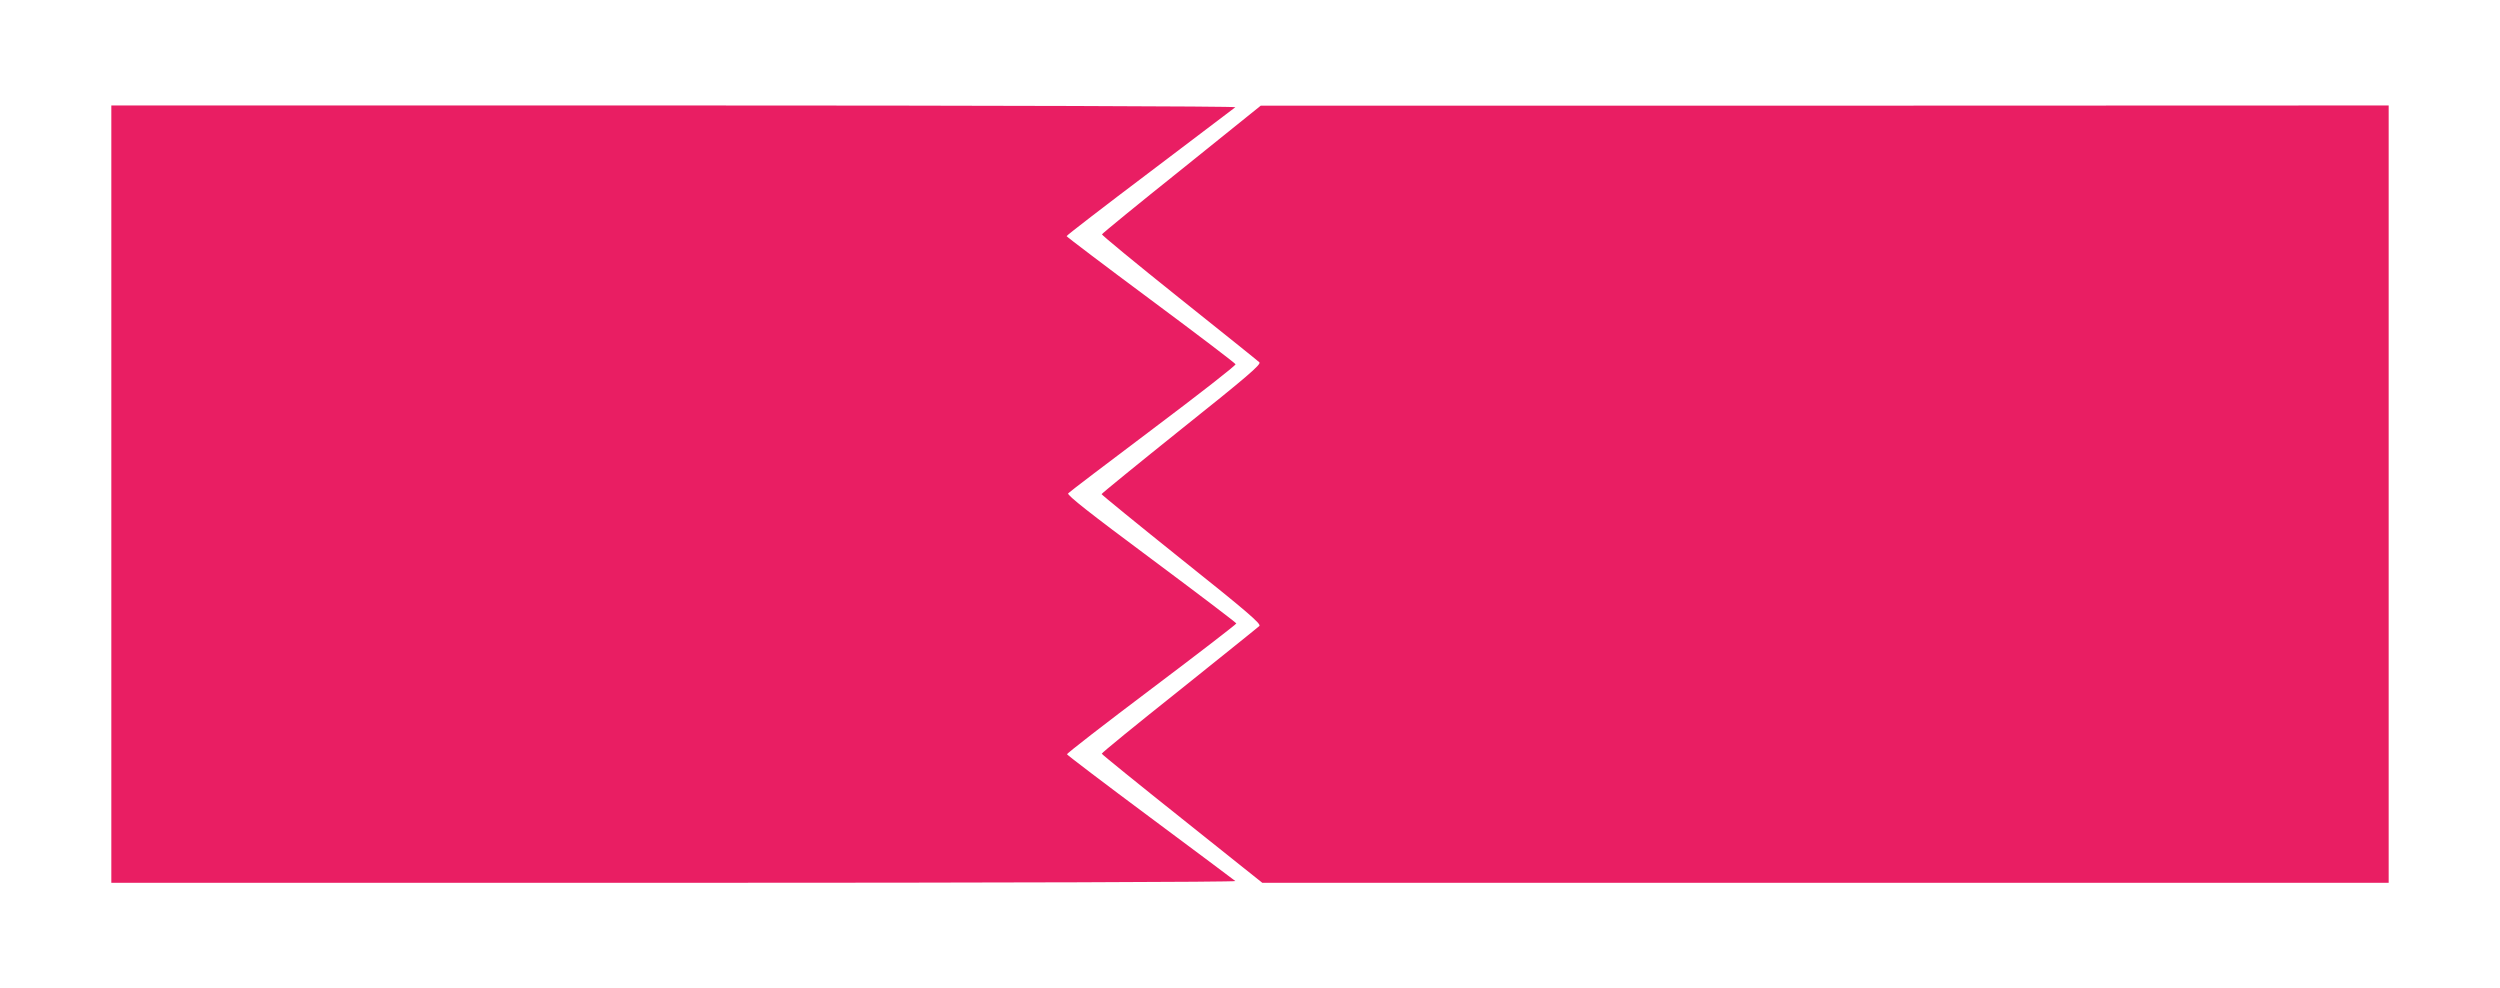<?xml version="1.0" standalone="no"?>
<!DOCTYPE svg PUBLIC "-//W3C//DTD SVG 20010904//EN"
 "http://www.w3.org/TR/2001/REC-SVG-20010904/DTD/svg10.dtd">
<svg version="1.0" xmlns="http://www.w3.org/2000/svg"
 width="1280pt" height="506pt" viewBox="0 0 1280 506"
 preserveAspectRatio="xMidYMid meet">
<g transform="translate(0,506) scale(0.1,-0.1)"
fill="#e91e63" stroke="none">
<path d="M570 2530 l0 -1990 2882 0 c1684 0 2878 4 2873 9 -6 5 -201 151 -435
325 -234 174 -426 320 -427 324 -2 4 193 155 432 335 239 180 435 331 435 335
-1 4 -197 153 -436 331 -308 229 -432 326 -425 335 5 6 201 155 435 331 234
176 424 324 422 330 -1 5 -197 154 -434 330 -237 176 -431 323 -431 326 -1 3
191 151 427 329 235 178 431 327 437 331 5 5 -1268 9 -2873 9 l-2882 0 0
-1990z"/>
<path d="M6050 4193 c-223 -178 -406 -328 -408 -333 -1 -4 176 -150 395 -325
219 -175 404 -323 411 -330 11 -10 -66 -76 -397 -340 -226 -181 -411 -332
-411 -335 0 -3 185 -154 411 -335 331 -264 408 -330 397 -340 -7 -7 -192 -155
-410 -330 -219 -174 -398 -320 -397 -324 0 -3 185 -153 411 -333 l411 -328
2883 0 2884 0 0 1990 0 1990 -2887 -1 -2888 0 -405 -326z"/>
</g>
</svg>
